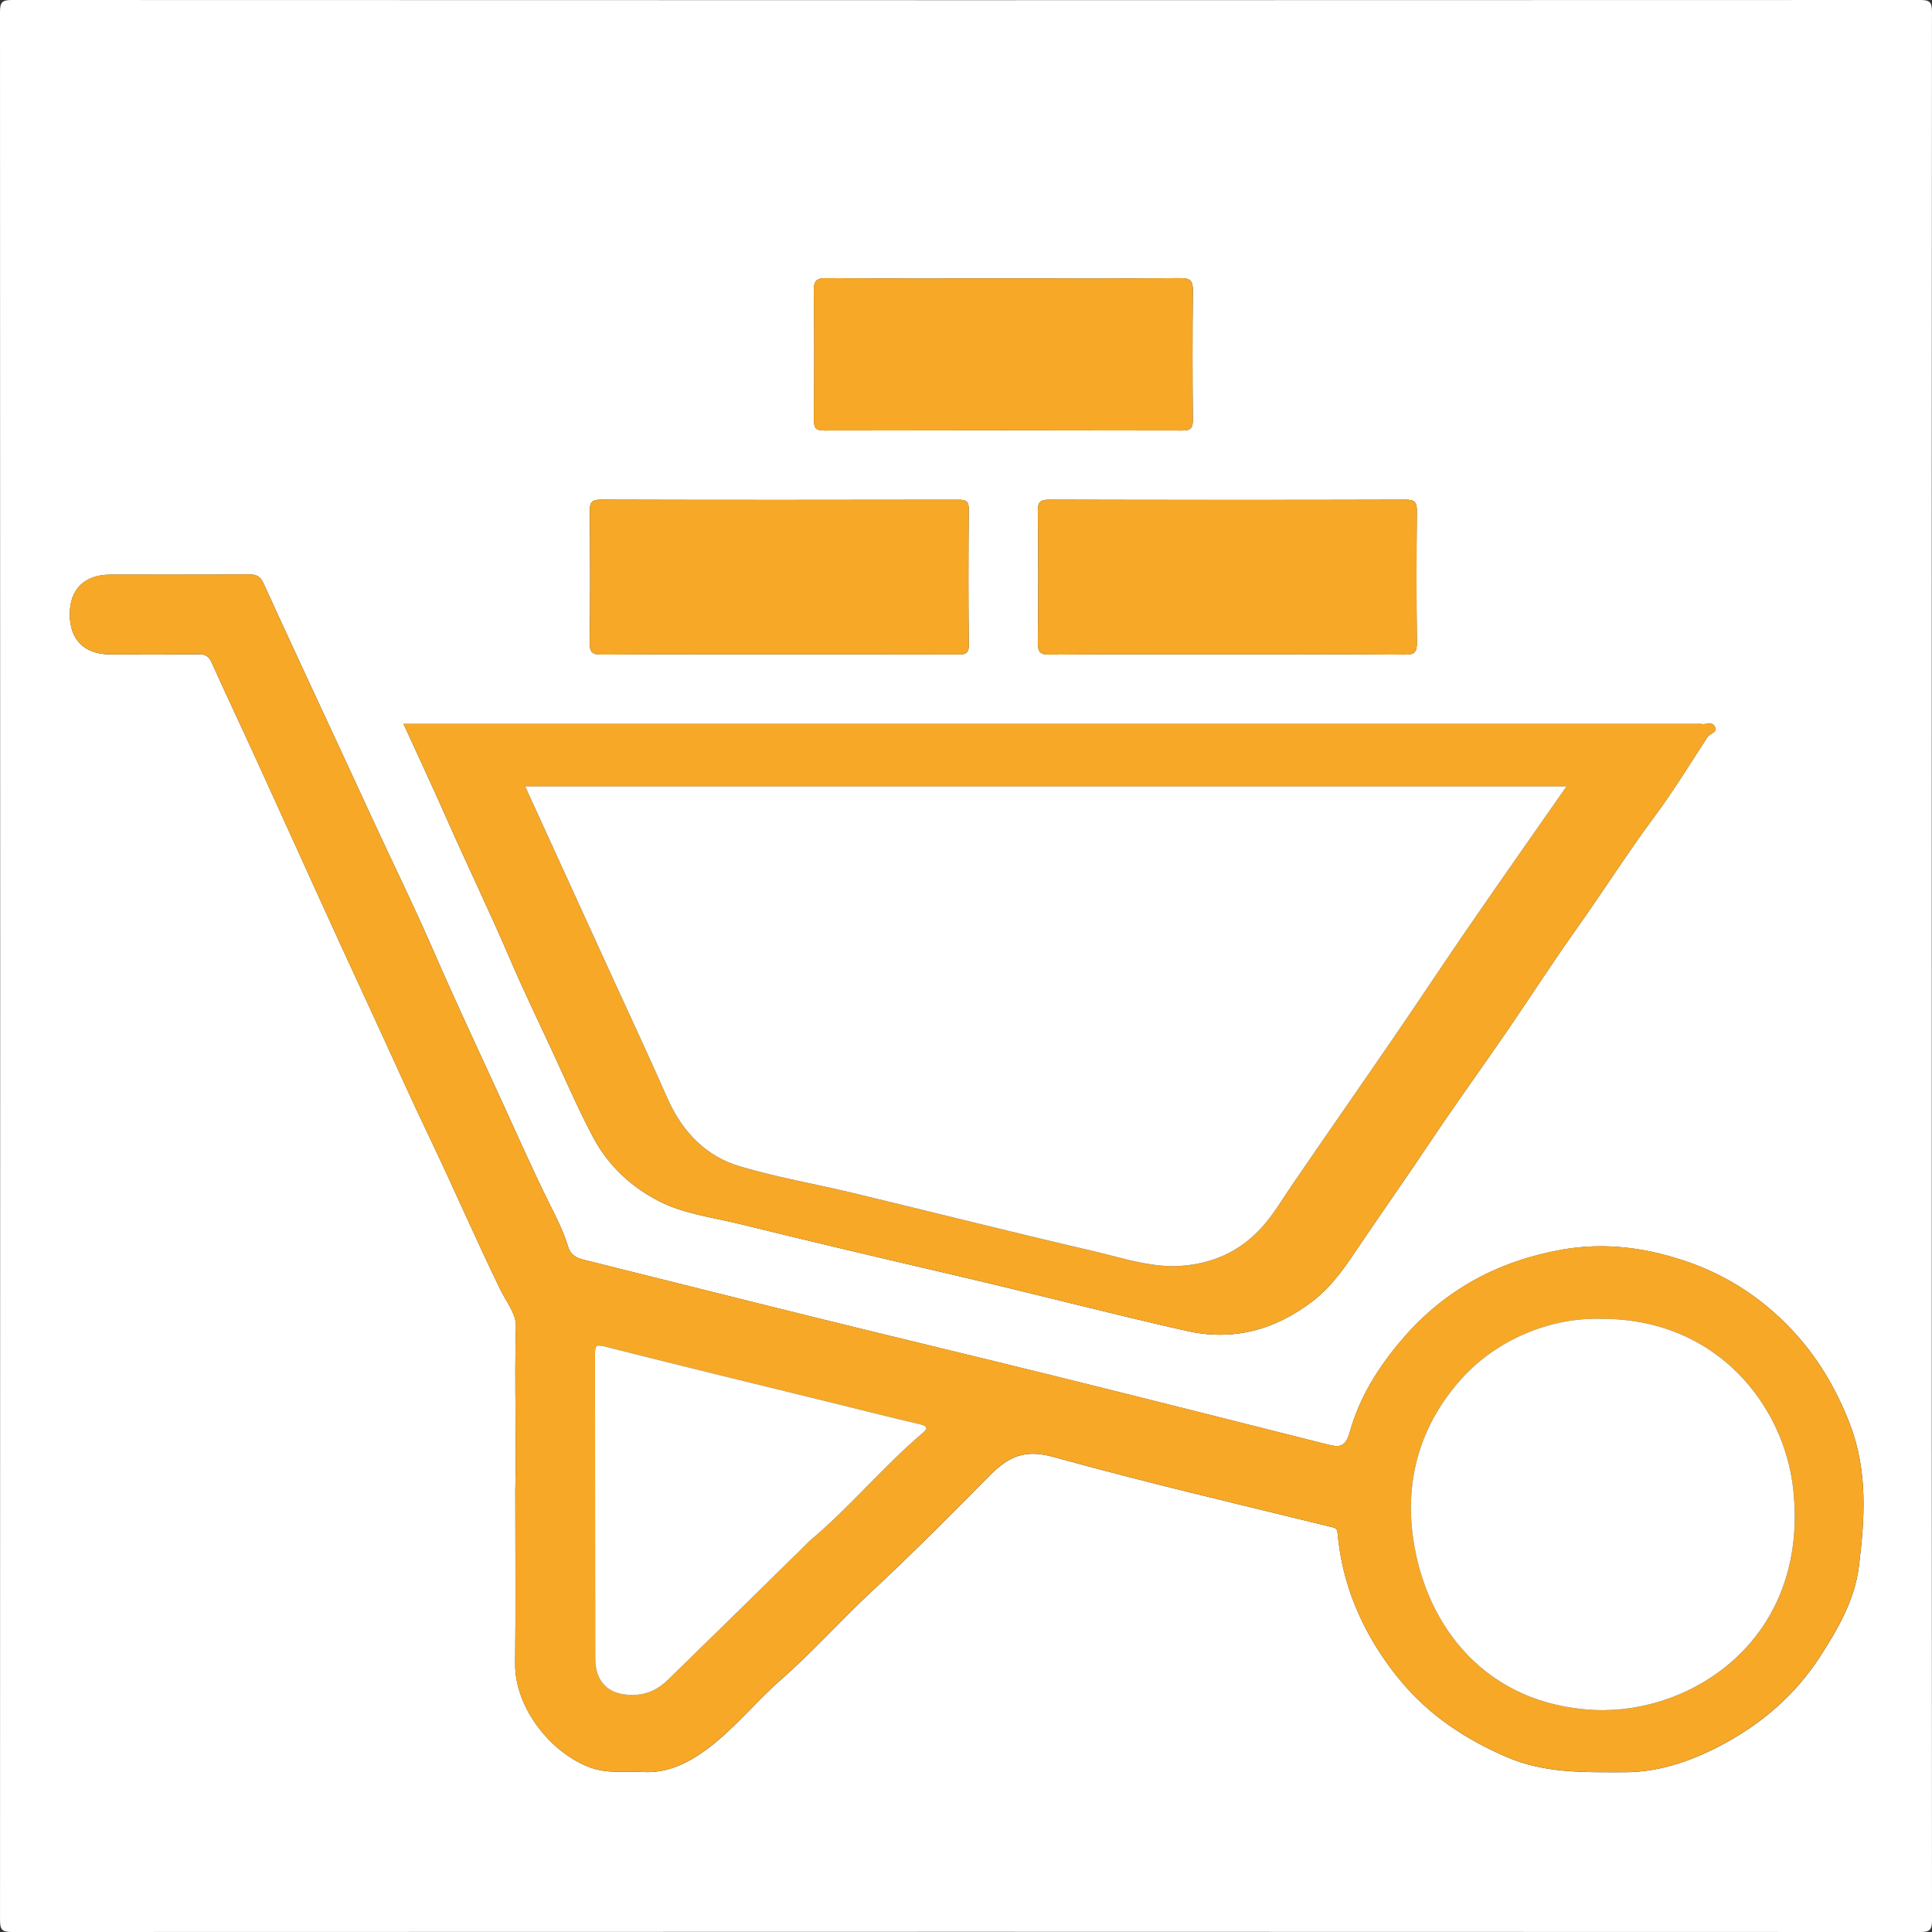 <?xml version="1.0" encoding="UTF-8"?>
<svg id="Laag_1" xmlns="http://www.w3.org/2000/svg" viewBox="0 0 750 750">
  <rect x="0" y="0" width="750" height="750" fill="#333333" stroke="none"/>
  <defs>
    <style>
      .cls-1 {
        fill: #fff;
      }

      .cls-2 {
        fill: #f6a826;
      }
    </style>
  </defs>
  <path class="cls-1" d="M749.91,375.5c0,123.3-.02,246.61.09,369.91,0,3.75-.85,4.59-4.59,4.59-246.94-.1-493.88-.1-740.81,0-3.75,0-4.59-.84-4.59-4.59C.1,498.47.1,251.53,0,4.59,0,.84.84,0,4.59,0c246.94.1,493.88.1,740.81,0,3.75,0,4.6.84,4.59,4.59-.11,123.64-.09,247.27-.09,370.91ZM200.04,577.68c0,25.62.19,46.78-.06,67.94-.21,17.56,14.12,35.04,29.16,40.53,6.89,2.51,13.71,1.38,20.57,1.76,9.31.5,17.21-3.39,24.43-8.66,10.74-7.86,18.99-18.42,28.98-27.16,12.37-10.81,23.31-23.17,35.38-34.39,15.58-14.48,30.59-29.6,45.53-44.73,7.6-7.7,13.88-10.45,25-7.36,35.74,9.92,71.9,18.34,107.93,27.19,1.88.46,2.14.8,2.32,2.69.76,7.91,2.38,15.72,5.03,23.21,4.35,12.29,10.79,23.35,19.15,33.49,11.27,13.67,25.34,22.94,41.42,29.89,14.76,6.38,30.16,5.91,45.66,5.91,13.13,0,25.18-4.06,36.53-9.9,16.15-8.32,29.68-19.78,39.69-35.31,6.92-10.73,13.25-21.95,14.83-34.44,2.34-18.55,3.58-37.29-3.49-55.59-5.36-13.86-12.72-26.23-22.89-36.94-10.9-11.48-23.85-20.09-38.69-25.46-16.28-5.89-33.2-8.29-50.36-5.2-24.38,4.39-45.13,15.35-61.59,34.48-9.35,10.86-16.78,22.67-20.57,36.26-1.65,5.94-4.03,6.02-8.47,4.91-34.09-8.58-68.16-17.23-102.28-25.69-31.92-7.91-63.91-15.54-95.83-23.42-30.34-7.49-60.63-15.15-90.96-22.69-2.85-.71-5.01-2-5.89-4.95-1.75-5.86-4.59-11.4-7.25-16.74-6.78-13.63-12.88-27.55-19.22-41.36-8.68-18.91-17.52-37.73-25.82-56.82-5.42-12.46-11.26-24.79-17.08-37.08-6.51-13.74-12.78-27.58-19.2-41.36-9.95-21.37-19.88-42.74-29.68-64.18-1.2-2.64-2.59-3.54-5.49-3.52-17.99.14-35.99.06-53.98.08-10,0-15.76,5.63-15.76,15.34,0,10.05,5.69,15.64,15.96,15.65,11.33.01,22.66.1,33.99-.07,2.69-.04,4.02.73,5.15,3.25,5.84,13.02,11.98,25.9,17.89,38.9,6.98,15.37,14.01,30.73,20.97,46.11,7.5,16.56,15.08,33.1,22.73,49.59,7.78,16.79,15.29,33.72,23.28,50.4,9.27,19.34,17.74,39.04,27.14,58.32,2.29,4.69,6.24,9.57,6.1,14.27-.68,22.45.31,44.9-.24,62.88ZM156.65,281.02c5.69,12.47,11.16,24.13,16.36,35.92,8.14,18.43,16.92,36.56,24.86,55.09,5.03,11.74,10.6,23.29,15.99,34.88,5.31,11.4,10.3,22.99,16.16,34.15,5.74,10.94,14.29,19.11,25.01,24.83,10.02,5.34,21.36,6.61,32.26,9.3,27.97,6.9,56.01,13.49,84.07,20.02,29.8,6.94,59.4,14.7,89.24,21.44,17.9,4.04,34.19-.2,48.97-11.53,8.12-6.22,13.41-14.55,18.84-22.58,8.86-13.1,17.99-26.03,26.76-39.19,9.62-14.42,19.81-28.45,29.62-42.74,9.14-13.31,17.86-26.92,27.22-40.07,10.34-14.53,19.87-29.61,30.52-43.93,7.29-9.8,13.65-20.3,20.35-30.53.92-1.4,3.92-1.67,2.84-3.97-1.05-2.22-3.54-.66-5.34-1.08-.16-.04-.33,0-.5,0H163.1c-1.82,0-3.65,0-6.45,0ZM302.65,254.03c22.98,0,45.97-.03,68.95.03,2.77,0,4.55.02,4.5-3.8-.22-17.49-.18-34.98-.02-52.46.03-3.21-1.04-3.82-3.99-3.81-46.3.08-92.6.11-138.91-.03-3.77-.01-4.24,1.37-4.22,4.6.14,16.99.2,33.98-.03,50.96-.05,3.88,1.15,4.61,4.76,4.59,22.98-.16,45.97-.08,68.95-.08ZM475.96,254.03c23.15,0,46.3-.1,69.45.1,3.82.03,4.67-1.05,4.63-4.72-.2-16.99-.18-33.98-.01-50.96.03-3.41-.75-4.49-4.35-4.48-46.14.13-92.27.13-138.41,0-3.57,0-4.4,1.01-4.37,4.46.18,16.99.19,33.98,0,50.96-.04,3.63.75,4.78,4.6,4.74,22.82-.2,45.64-.1,68.45-.1ZM389.76,108.07c-22.98,0-45.97.11-68.95-.1-4.02-.04-4.93,1.14-4.88,4.98.21,16.65.17,33.31.02,49.96-.03,3.17.71,4.23,4.09,4.22,46.3-.11,92.6-.11,138.91,0,3.34,0,4.14-1,4.11-4.2-.15-16.65-.18-33.31.02-49.96.05-3.8-.8-5.04-4.85-5-22.82.22-45.63.1-68.45.1Z"/>
  <path class="cls-2" d="M200.04,577.68c.55-17.98-.44-40.43.24-62.88.14-4.69-3.81-9.58-6.1-14.27-9.39-19.28-17.87-38.98-27.14-58.32-8-16.68-15.5-33.61-23.28-50.4-7.64-16.49-15.23-33.03-22.73-49.59-6.96-15.38-13.99-30.74-20.97-46.11-5.9-12.99-12.04-25.88-17.89-38.9-1.13-2.51-2.46-3.28-5.15-3.25-11.33.16-22.66.08-33.99.07-10.27-.01-15.96-5.6-15.96-15.65,0-9.71,5.76-15.33,15.76-15.34,17.99-.02,35.99.07,53.98-.08,2.9-.02,4.28.88,5.49,3.52,9.79,21.44,19.72,42.81,29.68,64.18,6.42,13.78,12.69,27.62,19.2,41.36,5.83,12.29,11.67,24.61,17.08,37.08,8.3,19.09,17.14,37.92,25.82,56.82,6.34,13.81,12.44,27.73,19.22,41.36,2.66,5.34,5.5,10.88,7.25,16.74.88,2.95,3.04,4.24,5.89,4.95,30.33,7.54,60.62,15.2,90.96,22.69,31.93,7.88,63.92,15.51,95.83,23.42,34.12,8.46,68.19,17.11,102.28,25.69,4.44,1.12,6.81,1.03,8.47-4.91,3.79-13.59,11.22-25.39,20.57-36.26,16.46-19.13,37.21-30.09,61.59-34.48,17.16-3.09,34.08-.69,50.36,5.2,14.85,5.37,27.8,13.98,38.69,25.46,10.17,10.71,17.53,23.08,22.89,36.94,7.08,18.3,5.83,37.04,3.49,55.59-1.57,12.48-7.91,23.71-14.83,34.44-10.01,15.53-23.55,26.99-39.69,35.31-11.34,5.85-23.4,9.9-36.53,9.9-15.49,0-30.89.47-45.66-5.91-16.08-6.95-30.15-16.22-41.42-29.89-8.36-10.14-14.8-21.2-19.15-33.49-2.65-7.49-4.27-15.3-5.03-23.21-.18-1.89-.44-2.23-2.32-2.69-36.03-8.85-72.19-17.27-107.93-27.19-11.13-3.09-17.4-.34-25,7.36-14.94,15.13-29.95,30.25-45.53,44.73-12.07,11.21-23.01,23.58-35.38,34.39-10,8.73-18.24,19.3-28.98,27.16-7.21,5.28-15.12,9.17-24.43,8.66-6.86-.37-13.69.76-20.57-1.76-15.04-5.49-29.37-22.96-29.16-40.53.25-21.16.06-42.32.06-67.94ZM621.91,511.97c-20.3-.66-40.83,8.26-54.1,22.79-16.11,17.63-22.58,39.04-19.23,62.37,5.04,35.15,29.09,64.7,70.28,66.67,37.79,1.81,83.63-27.55,77.28-85.75-3.51-32.15-29.33-66.09-74.22-66.08ZM244.8,657.93c6.32.29,10.84-2.28,14.68-6.02,17.5-17.05,34.92-34.19,52.36-51.3.95-.93,1.83-1.95,2.85-2.8,15.39-12.93,28.19-28.57,43.51-41.57,2.09-1.77,1.82-2.68-1.01-3.34-10.61-2.47-21.16-5.17-31.74-7.77-30.18-7.42-60.39-14.74-90.51-22.39-3.37-.86-3.95-.55-3.95,2.72.06,39.47,0,78.94.08,118.41.02,9.11,5.3,14.04,13.73,14.05Z"/>
  <path class="cls-2" d="M156.65,281.02c2.8,0,4.63,0,6.45,0h496.79c.17,0,.34-.03.5,0,1.8.42,4.3-1.14,5.34,1.08,1.08,2.3-1.92,2.57-2.84,3.97-6.7,10.24-13.06,20.73-20.35,30.53-10.65,14.33-20.19,29.4-30.52,43.93-9.36,13.15-18.08,26.76-27.22,40.07-9.81,14.29-20,28.32-29.62,42.74-8.78,13.16-17.91,26.08-26.76,39.19-5.43,8.03-10.73,16.36-18.84,22.58-14.78,11.32-31.08,15.57-48.97,11.53-29.84-6.74-59.44-14.51-89.24-21.44-28.06-6.53-56.1-13.12-84.07-20.02-10.89-2.69-22.23-3.96-32.26-9.3-10.73-5.72-19.27-13.89-25.01-24.83-5.86-11.16-10.85-22.74-16.16-34.15-5.4-11.59-10.96-23.14-15.99-34.88-7.94-18.53-16.72-36.66-24.86-55.09-5.2-11.79-10.67-23.45-16.36-35.92ZM608.1,305.3H203.87c11.49,25.15,22.79,49.89,34.1,74.64,7.03,15.39,14.22,30.71,21.02,46.2,5.69,12.96,14.76,22.62,28.21,26.64,14.4,4.29,29.31,6.83,43.95,10.35,31.19,7.5,62.3,15.37,93.55,22.63,11.85,2.75,23.46,6.95,36.16,5.43,11.58-1.39,21.06-6.11,28.79-14.55,4.52-4.94,7.9-10.75,11.67-16.27,13.18-19.29,26.57-38.44,39.77-57.71,9.95-14.52,19.64-29.21,29.62-43.7,12.22-17.75,24.63-35.36,37.38-53.65Z"/>
  <path class="cls-2" d="M302.65,254.03c-22.98,0-45.97-.08-68.95.08-3.61.03-4.81-.71-4.76-4.59.24-16.99.18-33.98.03-50.96-.03-3.23.45-4.61,4.22-4.6,46.3.14,92.6.11,138.91.03,2.95,0,4.02.6,3.99,3.81-.16,17.49-.2,34.98.02,52.46.05,3.82-1.73,3.81-4.5,3.8-22.98-.06-45.97-.03-68.95-.03Z"/>
  <path class="cls-2" d="M475.96,254.03c-22.82,0-45.64-.1-68.45.1-3.86.03-4.65-1.11-4.6-4.74.19-16.99.18-33.98,0-50.96-.04-3.44.8-4.47,4.37-4.46,46.14.12,92.27.13,138.41,0,3.6,0,4.38,1.07,4.35,4.48-.17,16.99-.19,33.98.01,50.96.04,3.67-.81,4.75-4.63,4.72-23.15-.19-46.3-.1-69.45-.1Z"/>
  <path class="cls-2" d="M389.76,108.07c22.82,0,45.64.11,68.45-.1,4.06-.04,4.9,1.2,4.85,5-.2,16.65-.17,33.31-.02,49.96.03,3.2-.77,4.21-4.11,4.2-46.3-.11-92.6-.11-138.91,0-3.37,0-4.11-1.05-4.09-4.22.14-16.65.19-33.31-.02-49.96-.05-3.84.86-5.01,4.88-4.98,22.98.21,45.97.1,68.95.1Z"/>
  <path class="cls-1" d="M621.91,511.97c44.89,0,70.71,33.93,74.22,66.08,6.35,58.2-39.49,87.56-77.28,85.75-41.2-1.97-65.24-31.52-70.28-66.67-3.34-23.33,3.12-44.74,19.23-62.37,13.27-14.53,33.8-23.45,54.1-22.79Z"/>
  <path class="cls-1" d="M244.8,657.93c-8.42-.01-13.71-4.94-13.73-14.05-.09-39.47-.01-78.94-.08-118.41,0-3.27.58-3.58,3.95-2.72,30.12,7.65,60.33,14.97,90.51,22.39,10.58,2.6,21.13,5.3,31.74,7.77,2.84.66,3.1,1.57,1.01,3.34-15.32,13-28.12,28.64-43.51,41.57-1.02.85-1.89,1.87-2.85,2.8-17.44,17.11-34.85,34.25-52.36,51.3-3.84,3.74-8.37,6.3-14.68,6.02Z"/>
  <path class="cls-1" d="M608.1,305.3c-12.75,18.28-25.16,35.9-37.38,53.65-9.98,14.49-19.67,29.18-29.62,43.7-13.21,19.27-26.59,38.42-39.77,57.71-3.77,5.52-7.15,11.33-11.67,16.27-7.73,8.44-17.2,13.17-28.79,14.55-12.7,1.52-24.31-2.68-36.16-5.43-31.25-7.26-62.36-15.12-93.55-22.63-14.64-3.52-29.55-6.06-43.95-10.35-13.45-4.01-22.52-13.68-28.21-26.64-6.8-15.49-13.99-30.81-21.02-46.2-11.3-24.75-22.61-49.49-34.1-74.64h404.23Z"/>
</svg>